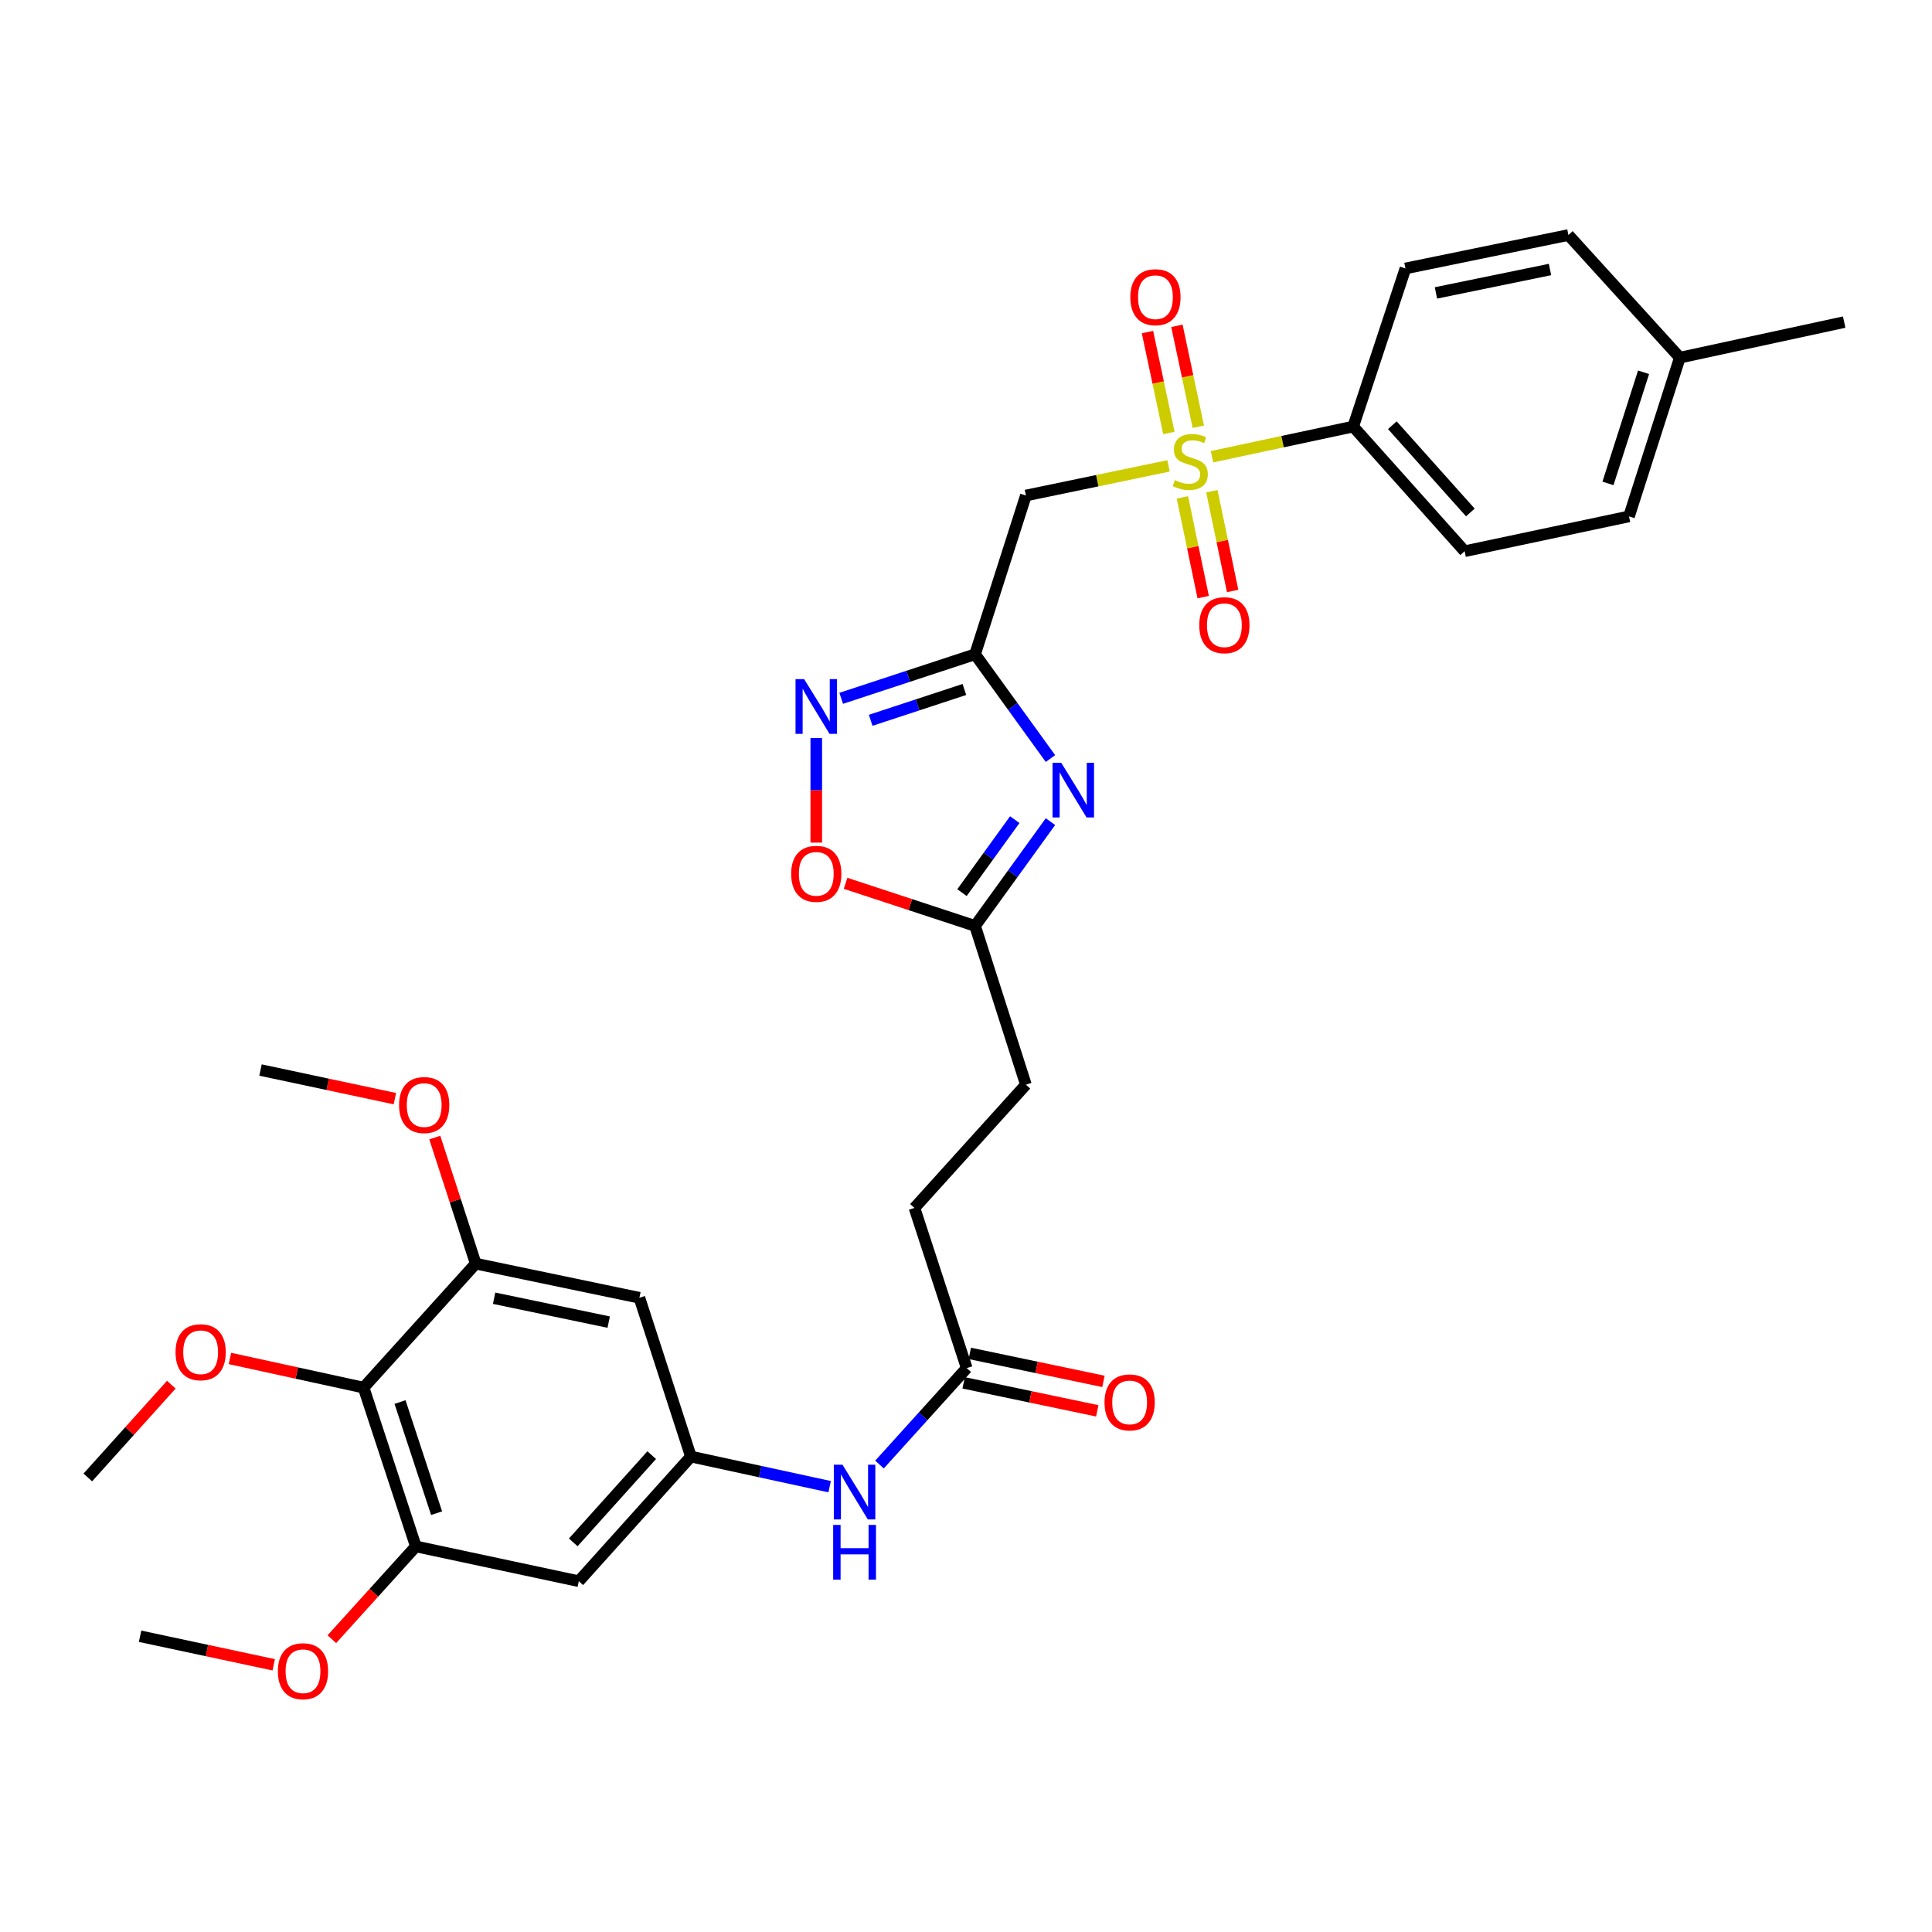 <?xml version='1.0' encoding='iso-8859-1'?>
<svg version='1.1' baseProfile='full'
              xmlns='http://www.w3.org/2000/svg'
                      xmlns:rdkit='http://www.rdkit.org/xml'
                      xmlns:xlink='http://www.w3.org/1999/xlink'
                  xml:space='preserve'
width='1000px' height='1000px' viewBox='0 0 1000 1000'>
<!-- END OF HEADER -->
<rect style='opacity:1.0;fill:#FFFFFF;stroke:none' width='1000' height='1000' x='0' y='0'> </rect>
<path class='bond-2' d='M 604.831,241.138 L 567.918,248.808' style='fill:none;fill-rule:evenodd;stroke:#CCCC00;stroke-width:6px;stroke-linecap:butt;stroke-linejoin:miter;stroke-opacity:1' />
<path class='bond-2' d='M 567.918,248.808 L 531.005,256.478' style='fill:none;fill-rule:evenodd;stroke:#000000;stroke-width:6px;stroke-linecap:butt;stroke-linejoin:miter;stroke-opacity:1' />
<path class='bond-10' d='M 627.319,236.4 L 663.864,228.596' style='fill:none;fill-rule:evenodd;stroke:#CCCC00;stroke-width:6px;stroke-linecap:butt;stroke-linejoin:miter;stroke-opacity:1' />
<path class='bond-10' d='M 663.864,228.596 L 700.409,220.792' style='fill:none;fill-rule:evenodd;stroke:#000000;stroke-width:6px;stroke-linecap:butt;stroke-linejoin:miter;stroke-opacity:1' />
<path class='bond-14' d='M 612.01,257.432 L 617.389,283.247' style='fill:none;fill-rule:evenodd;stroke:#CCCC00;stroke-width:6px;stroke-linecap:butt;stroke-linejoin:miter;stroke-opacity:1' />
<path class='bond-14' d='M 617.389,283.247 L 622.768,309.063' style='fill:none;fill-rule:evenodd;stroke:#FF0000;stroke-width:6px;stroke-linecap:butt;stroke-linejoin:miter;stroke-opacity:1' />
<path class='bond-14' d='M 627.258,254.254 L 632.637,280.07' style='fill:none;fill-rule:evenodd;stroke:#CCCC00;stroke-width:6px;stroke-linecap:butt;stroke-linejoin:miter;stroke-opacity:1' />
<path class='bond-14' d='M 632.637,280.07 L 638.016,305.886' style='fill:none;fill-rule:evenodd;stroke:#FF0000;stroke-width:6px;stroke-linecap:butt;stroke-linejoin:miter;stroke-opacity:1' />
<path class='bond-15' d='M 620.247,220.891 L 614.709,194.77' style='fill:none;fill-rule:evenodd;stroke:#CCCC00;stroke-width:6px;stroke-linecap:butt;stroke-linejoin:miter;stroke-opacity:1' />
<path class='bond-15' d='M 614.709,194.77 L 609.17,168.649' style='fill:none;fill-rule:evenodd;stroke:#FF0000;stroke-width:6px;stroke-linecap:butt;stroke-linejoin:miter;stroke-opacity:1' />
<path class='bond-15' d='M 605.01,224.121 L 599.472,198' style='fill:none;fill-rule:evenodd;stroke:#CCCC00;stroke-width:6px;stroke-linecap:butt;stroke-linejoin:miter;stroke-opacity:1' />
<path class='bond-15' d='M 599.472,198 L 593.933,171.879' style='fill:none;fill-rule:evenodd;stroke:#FF0000;stroke-width:6px;stroke-linecap:butt;stroke-linejoin:miter;stroke-opacity:1' />
<path class='bond-0' d='M 504.69,338.658 L 531.005,256.478' style='fill:none;fill-rule:evenodd;stroke:#000000;stroke-width:6px;stroke-linecap:butt;stroke-linejoin:miter;stroke-opacity:1' />
<path class='bond-1' d='M 504.69,338.658 L 524.204,365.638' style='fill:none;fill-rule:evenodd;stroke:#000000;stroke-width:6px;stroke-linecap:butt;stroke-linejoin:miter;stroke-opacity:1' />
<path class='bond-1' d='M 524.204,365.638 L 543.718,392.619' style='fill:none;fill-rule:evenodd;stroke:#0000FF;stroke-width:6px;stroke-linecap:butt;stroke-linejoin:miter;stroke-opacity:1' />
<path class='bond-3' d='M 504.69,338.658 L 470.047,350.052' style='fill:none;fill-rule:evenodd;stroke:#000000;stroke-width:6px;stroke-linecap:butt;stroke-linejoin:miter;stroke-opacity:1' />
<path class='bond-3' d='M 470.047,350.052 L 435.405,361.446' style='fill:none;fill-rule:evenodd;stroke:#0000FF;stroke-width:6px;stroke-linecap:butt;stroke-linejoin:miter;stroke-opacity:1' />
<path class='bond-3' d='M 499.164,356.872 L 474.914,364.848' style='fill:none;fill-rule:evenodd;stroke:#000000;stroke-width:6px;stroke-linecap:butt;stroke-linejoin:miter;stroke-opacity:1' />
<path class='bond-3' d='M 474.914,364.848 L 450.664,372.824' style='fill:none;fill-rule:evenodd;stroke:#0000FF;stroke-width:6px;stroke-linecap:butt;stroke-linejoin:miter;stroke-opacity:1' />
<path class='bond-5' d='M 543.719,425.277 L 524.205,452.262' style='fill:none;fill-rule:evenodd;stroke:#0000FF;stroke-width:6px;stroke-linecap:butt;stroke-linejoin:miter;stroke-opacity:1' />
<path class='bond-5' d='M 524.205,452.262 L 504.69,479.247' style='fill:none;fill-rule:evenodd;stroke:#000000;stroke-width:6px;stroke-linecap:butt;stroke-linejoin:miter;stroke-opacity:1' />
<path class='bond-5' d='M 525.244,424.245 L 511.583,443.134' style='fill:none;fill-rule:evenodd;stroke:#0000FF;stroke-width:6px;stroke-linecap:butt;stroke-linejoin:miter;stroke-opacity:1' />
<path class='bond-5' d='M 511.583,443.134 L 497.923,462.024' style='fill:none;fill-rule:evenodd;stroke:#000000;stroke-width:6px;stroke-linecap:butt;stroke-linejoin:miter;stroke-opacity:1' />
<path class='bond-8' d='M 422.502,382.013 L 422.502,409.076' style='fill:none;fill-rule:evenodd;stroke:#0000FF;stroke-width:6px;stroke-linecap:butt;stroke-linejoin:miter;stroke-opacity:1' />
<path class='bond-8' d='M 422.502,409.076 L 422.502,436.139' style='fill:none;fill-rule:evenodd;stroke:#FF0000;stroke-width:6px;stroke-linecap:butt;stroke-linejoin:miter;stroke-opacity:1' />
<path class='bond-4' d='M 188.198,718.232 L 215.24,800.42' style='fill:none;fill-rule:evenodd;stroke:#000000;stroke-width:6px;stroke-linecap:butt;stroke-linejoin:miter;stroke-opacity:1' />
<path class='bond-4' d='M 207.05,725.692 L 225.979,783.224' style='fill:none;fill-rule:evenodd;stroke:#000000;stroke-width:6px;stroke-linecap:butt;stroke-linejoin:miter;stroke-opacity:1' />
<path class='bond-21' d='M 188.198,718.232 L 153.606,710.686' style='fill:none;fill-rule:evenodd;stroke:#000000;stroke-width:6px;stroke-linecap:butt;stroke-linejoin:miter;stroke-opacity:1' />
<path class='bond-21' d='M 153.606,710.686 L 119.013,703.141' style='fill:none;fill-rule:evenodd;stroke:#FF0000;stroke-width:6px;stroke-linecap:butt;stroke-linejoin:miter;stroke-opacity:1' />
<path class='bond-34' d='M 188.198,718.232 L 246.227,654.059' style='fill:none;fill-rule:evenodd;stroke:#000000;stroke-width:6px;stroke-linecap:butt;stroke-linejoin:miter;stroke-opacity:1' />
<path class='bond-20' d='M 504.69,479.247 L 531.005,561.426' style='fill:none;fill-rule:evenodd;stroke:#000000;stroke-width:6px;stroke-linecap:butt;stroke-linejoin:miter;stroke-opacity:1' />
<path class='bond-33' d='M 504.69,479.247 L 471.177,468.224' style='fill:none;fill-rule:evenodd;stroke:#000000;stroke-width:6px;stroke-linecap:butt;stroke-linejoin:miter;stroke-opacity:1' />
<path class='bond-33' d='M 471.177,468.224 L 437.665,457.201' style='fill:none;fill-rule:evenodd;stroke:#FF0000;stroke-width:6px;stroke-linecap:butt;stroke-linejoin:miter;stroke-opacity:1' />
<path class='bond-6' d='M 215.24,800.42 L 299.591,818.427' style='fill:none;fill-rule:evenodd;stroke:#000000;stroke-width:6px;stroke-linecap:butt;stroke-linejoin:miter;stroke-opacity:1' />
<path class='bond-23' d='M 215.24,800.42 L 193.502,824.431' style='fill:none;fill-rule:evenodd;stroke:#000000;stroke-width:6px;stroke-linecap:butt;stroke-linejoin:miter;stroke-opacity:1' />
<path class='bond-23' d='M 193.502,824.431 L 171.764,848.443' style='fill:none;fill-rule:evenodd;stroke:#FF0000;stroke-width:6px;stroke-linecap:butt;stroke-linejoin:miter;stroke-opacity:1' />
<path class='bond-7' d='M 246.227,654.059 L 330.951,671.729' style='fill:none;fill-rule:evenodd;stroke:#000000;stroke-width:6px;stroke-linecap:butt;stroke-linejoin:miter;stroke-opacity:1' />
<path class='bond-7' d='M 255.755,671.957 L 315.062,684.326' style='fill:none;fill-rule:evenodd;stroke:#000000;stroke-width:6px;stroke-linecap:butt;stroke-linejoin:miter;stroke-opacity:1' />
<path class='bond-24' d='M 246.227,654.059 L 235.638,621.434' style='fill:none;fill-rule:evenodd;stroke:#000000;stroke-width:6px;stroke-linecap:butt;stroke-linejoin:miter;stroke-opacity:1' />
<path class='bond-24' d='M 235.638,621.434 L 225.049,588.808' style='fill:none;fill-rule:evenodd;stroke:#FF0000;stroke-width:6px;stroke-linecap:butt;stroke-linejoin:miter;stroke-opacity:1' />
<path class='bond-9' d='M 357.611,753.918 L 393.515,761.711' style='fill:none;fill-rule:evenodd;stroke:#000000;stroke-width:6px;stroke-linecap:butt;stroke-linejoin:miter;stroke-opacity:1' />
<path class='bond-9' d='M 393.515,761.711 L 429.419,769.504' style='fill:none;fill-rule:evenodd;stroke:#0000FF;stroke-width:6px;stroke-linecap:butt;stroke-linejoin:miter;stroke-opacity:1' />
<path class='bond-11' d='M 357.611,753.918 L 330.951,671.729' style='fill:none;fill-rule:evenodd;stroke:#000000;stroke-width:6px;stroke-linecap:butt;stroke-linejoin:miter;stroke-opacity:1' />
<path class='bond-12' d='M 357.611,753.918 L 299.591,818.427' style='fill:none;fill-rule:evenodd;stroke:#000000;stroke-width:6px;stroke-linecap:butt;stroke-linejoin:miter;stroke-opacity:1' />
<path class='bond-12' d='M 337.327,753.178 L 296.713,798.335' style='fill:none;fill-rule:evenodd;stroke:#000000;stroke-width:6px;stroke-linecap:butt;stroke-linejoin:miter;stroke-opacity:1' />
<path class='bond-18' d='M 700.409,220.792 L 758.091,285.311' style='fill:none;fill-rule:evenodd;stroke:#000000;stroke-width:6px;stroke-linecap:butt;stroke-linejoin:miter;stroke-opacity:1' />
<path class='bond-18' d='M 720.673,220.088 L 761.051,265.251' style='fill:none;fill-rule:evenodd;stroke:#000000;stroke-width:6px;stroke-linecap:butt;stroke-linejoin:miter;stroke-opacity:1' />
<path class='bond-19' d='M 700.409,220.792 L 727.459,138.95' style='fill:none;fill-rule:evenodd;stroke:#000000;stroke-width:6px;stroke-linecap:butt;stroke-linejoin:miter;stroke-opacity:1' />
<path class='bond-13' d='M 455.229,758.04 L 477.801,733.087' style='fill:none;fill-rule:evenodd;stroke:#0000FF;stroke-width:6px;stroke-linecap:butt;stroke-linejoin:miter;stroke-opacity:1' />
<path class='bond-13' d='M 477.801,733.087 L 500.372,708.133' style='fill:none;fill-rule:evenodd;stroke:#000000;stroke-width:6px;stroke-linecap:butt;stroke-linejoin:miter;stroke-opacity:1' />
<path class='bond-16' d='M 500.372,708.133 L 473.322,625.218' style='fill:none;fill-rule:evenodd;stroke:#000000;stroke-width:6px;stroke-linecap:butt;stroke-linejoin:miter;stroke-opacity:1' />
<path class='bond-17' d='M 498.775,715.756 L 533.361,723.003' style='fill:none;fill-rule:evenodd;stroke:#000000;stroke-width:6px;stroke-linecap:butt;stroke-linejoin:miter;stroke-opacity:1' />
<path class='bond-17' d='M 533.361,723.003 L 567.947,730.25' style='fill:none;fill-rule:evenodd;stroke:#FF0000;stroke-width:6px;stroke-linecap:butt;stroke-linejoin:miter;stroke-opacity:1' />
<path class='bond-17' d='M 501.969,700.511 L 536.555,707.758' style='fill:none;fill-rule:evenodd;stroke:#000000;stroke-width:6px;stroke-linecap:butt;stroke-linejoin:miter;stroke-opacity:1' />
<path class='bond-17' d='M 536.555,707.758 L 571.141,715.005' style='fill:none;fill-rule:evenodd;stroke:#FF0000;stroke-width:6px;stroke-linecap:butt;stroke-linejoin:miter;stroke-opacity:1' />
<path class='bond-25' d='M 758.091,285.311 L 843.17,267.286' style='fill:none;fill-rule:evenodd;stroke:#000000;stroke-width:6px;stroke-linecap:butt;stroke-linejoin:miter;stroke-opacity:1' />
<path class='bond-26' d='M 727.459,138.95 L 811.802,121.643' style='fill:none;fill-rule:evenodd;stroke:#000000;stroke-width:6px;stroke-linecap:butt;stroke-linejoin:miter;stroke-opacity:1' />
<path class='bond-26' d='M 743.241,151.612 L 802.281,139.497' style='fill:none;fill-rule:evenodd;stroke:#000000;stroke-width:6px;stroke-linecap:butt;stroke-linejoin:miter;stroke-opacity:1' />
<path class='bond-22' d='M 531.005,561.426 L 473.322,625.218' style='fill:none;fill-rule:evenodd;stroke:#000000;stroke-width:6px;stroke-linecap:butt;stroke-linejoin:miter;stroke-opacity:1' />
<path class='bond-28' d='M 88.673,716.705 L 67.064,740.715' style='fill:none;fill-rule:evenodd;stroke:#FF0000;stroke-width:6px;stroke-linecap:butt;stroke-linejoin:miter;stroke-opacity:1' />
<path class='bond-28' d='M 67.064,740.715 L 45.455,764.725' style='fill:none;fill-rule:evenodd;stroke:#000000;stroke-width:6px;stroke-linecap:butt;stroke-linejoin:miter;stroke-opacity:1' />
<path class='bond-30' d='M 141.675,861.7 L 107.09,854.311' style='fill:none;fill-rule:evenodd;stroke:#FF0000;stroke-width:6px;stroke-linecap:butt;stroke-linejoin:miter;stroke-opacity:1' />
<path class='bond-30' d='M 107.09,854.311 L 72.504,846.922' style='fill:none;fill-rule:evenodd;stroke:#000000;stroke-width:6px;stroke-linecap:butt;stroke-linejoin:miter;stroke-opacity:1' />
<path class='bond-31' d='M 204.392,568.658 L 169.617,561.252' style='fill:none;fill-rule:evenodd;stroke:#FF0000;stroke-width:6px;stroke-linecap:butt;stroke-linejoin:miter;stroke-opacity:1' />
<path class='bond-31' d='M 169.617,561.252 L 134.842,553.846' style='fill:none;fill-rule:evenodd;stroke:#000000;stroke-width:6px;stroke-linecap:butt;stroke-linejoin:miter;stroke-opacity:1' />
<path class='bond-32' d='M 843.17,267.286 L 869.484,185.115' style='fill:none;fill-rule:evenodd;stroke:#000000;stroke-width:6px;stroke-linecap:butt;stroke-linejoin:miter;stroke-opacity:1' />
<path class='bond-32' d='M 832.283,250.21 L 850.703,192.69' style='fill:none;fill-rule:evenodd;stroke:#000000;stroke-width:6px;stroke-linecap:butt;stroke-linejoin:miter;stroke-opacity:1' />
<path class='bond-27' d='M 811.802,121.643 L 869.484,185.115' style='fill:none;fill-rule:evenodd;stroke:#000000;stroke-width:6px;stroke-linecap:butt;stroke-linejoin:miter;stroke-opacity:1' />
<path class='bond-29' d='M 869.484,185.115 L 954.545,166.718' style='fill:none;fill-rule:evenodd;stroke:#000000;stroke-width:6px;stroke-linecap:butt;stroke-linejoin:miter;stroke-opacity:1' />
<path  class='atom-0' d='M 608.083 248.519
Q 608.403 248.639, 609.723 249.199
Q 611.043 249.759, 612.483 250.119
Q 613.963 250.439, 615.403 250.439
Q 618.083 250.439, 619.643 249.159
Q 621.203 247.839, 621.203 245.559
Q 621.203 243.999, 620.403 243.039
Q 619.643 242.079, 618.443 241.559
Q 617.243 241.039, 615.243 240.439
Q 612.723 239.679, 611.203 238.959
Q 609.723 238.239, 608.643 236.719
Q 607.603 235.199, 607.603 232.639
Q 607.603 229.079, 610.003 226.879
Q 612.443 224.679, 617.243 224.679
Q 620.523 224.679, 624.243 226.239
L 623.323 229.319
Q 619.923 227.919, 617.363 227.919
Q 614.603 227.919, 613.083 229.079
Q 611.563 230.199, 611.603 232.159
Q 611.603 233.679, 612.363 234.599
Q 613.163 235.519, 614.283 236.039
Q 615.443 236.559, 617.363 237.159
Q 619.923 237.959, 621.443 238.759
Q 622.963 239.559, 624.043 241.199
Q 625.163 242.799, 625.163 245.559
Q 625.163 249.479, 622.523 251.599
Q 619.923 253.679, 615.563 253.679
Q 613.043 253.679, 611.123 253.119
Q 609.243 252.599, 607.003 251.679
L 608.083 248.519
' fill='#CCCC00'/>
<path  class='atom-2' d='M 549.268 394.788
L 558.548 409.788
Q 559.468 411.268, 560.948 413.948
Q 562.428 416.628, 562.508 416.788
L 562.508 394.788
L 566.268 394.788
L 566.268 423.108
L 562.388 423.108
L 552.428 406.708
Q 551.268 404.788, 550.028 402.588
Q 548.828 400.388, 548.468 399.708
L 548.468 423.108
L 544.788 423.108
L 544.788 394.788
L 549.268 394.788
' fill='#0000FF'/>
<path  class='atom-4' d='M 416.242 351.53
L 425.522 366.53
Q 426.442 368.01, 427.922 370.69
Q 429.402 373.37, 429.482 373.53
L 429.482 351.53
L 433.242 351.53
L 433.242 379.85
L 429.362 379.85
L 419.402 363.45
Q 418.242 361.53, 417.002 359.33
Q 415.802 357.13, 415.442 356.45
L 415.442 379.85
L 411.762 379.85
L 411.762 351.53
L 416.242 351.53
' fill='#0000FF'/>
<path  class='atom-9' d='M 409.502 452.294
Q 409.502 445.494, 412.862 441.694
Q 416.222 437.894, 422.502 437.894
Q 428.782 437.894, 432.142 441.694
Q 435.502 445.494, 435.502 452.294
Q 435.502 459.174, 432.102 463.094
Q 428.702 466.974, 422.502 466.974
Q 416.262 466.974, 412.862 463.094
Q 409.502 459.214, 409.502 452.294
M 422.502 463.774
Q 426.822 463.774, 429.142 460.894
Q 431.502 457.974, 431.502 452.294
Q 431.502 446.734, 429.142 443.934
Q 426.822 441.094, 422.502 441.094
Q 418.182 441.094, 415.822 443.894
Q 413.502 446.694, 413.502 452.294
Q 413.502 458.014, 415.822 460.894
Q 418.182 463.774, 422.502 463.774
' fill='#FF0000'/>
<path  class='atom-14' d='M 436.066 758.146
L 445.346 773.146
Q 446.266 774.626, 447.746 777.306
Q 449.226 779.986, 449.306 780.146
L 449.306 758.146
L 453.066 758.146
L 453.066 786.466
L 449.186 786.466
L 439.226 770.066
Q 438.066 768.146, 436.826 765.946
Q 435.626 763.746, 435.266 763.066
L 435.266 786.466
L 431.586 786.466
L 431.586 758.146
L 436.066 758.146
' fill='#0000FF'/>
<path  class='atom-14' d='M 431.246 789.298
L 435.086 789.298
L 435.086 801.338
L 449.566 801.338
L 449.566 789.298
L 453.406 789.298
L 453.406 817.618
L 449.566 817.618
L 449.566 804.538
L 435.086 804.538
L 435.086 817.618
L 431.246 817.618
L 431.246 789.298
' fill='#0000FF'/>
<path  class='atom-15' d='M 620.736 323.603
Q 620.736 316.803, 624.096 313.003
Q 627.456 309.203, 633.736 309.203
Q 640.016 309.203, 643.376 313.003
Q 646.736 316.803, 646.736 323.603
Q 646.736 330.483, 643.336 334.403
Q 639.936 338.283, 633.736 338.283
Q 627.496 338.283, 624.096 334.403
Q 620.736 330.523, 620.736 323.603
M 633.736 335.083
Q 638.056 335.083, 640.376 332.203
Q 642.736 329.283, 642.736 323.603
Q 642.736 318.043, 640.376 315.243
Q 638.056 312.403, 633.736 312.403
Q 629.416 312.403, 627.056 315.203
Q 624.736 318.003, 624.736 323.603
Q 624.736 329.323, 627.056 332.203
Q 629.416 335.083, 633.736 335.083
' fill='#FF0000'/>
<path  class='atom-16' d='M 585.05 153.827
Q 585.05 147.027, 588.41 143.227
Q 591.77 139.427, 598.05 139.427
Q 604.33 139.427, 607.69 143.227
Q 611.05 147.027, 611.05 153.827
Q 611.05 160.707, 607.65 164.627
Q 604.25 168.507, 598.05 168.507
Q 591.81 168.507, 588.41 164.627
Q 585.05 160.747, 585.05 153.827
M 598.05 165.307
Q 602.37 165.307, 604.69 162.427
Q 607.05 159.507, 607.05 153.827
Q 607.05 148.267, 604.69 145.467
Q 602.37 142.627, 598.05 142.627
Q 593.73 142.627, 591.37 145.427
Q 589.05 148.227, 589.05 153.827
Q 589.05 159.547, 591.37 162.427
Q 593.73 165.307, 598.05 165.307
' fill='#FF0000'/>
<path  class='atom-18' d='M 571.698 725.883
Q 571.698 719.083, 575.058 715.283
Q 578.418 711.483, 584.698 711.483
Q 590.978 711.483, 594.338 715.283
Q 597.698 719.083, 597.698 725.883
Q 597.698 732.763, 594.298 736.683
Q 590.898 740.563, 584.698 740.563
Q 578.458 740.563, 575.058 736.683
Q 571.698 732.803, 571.698 725.883
M 584.698 737.363
Q 589.018 737.363, 591.338 734.483
Q 593.698 731.563, 593.698 725.883
Q 593.698 720.323, 591.338 717.523
Q 589.018 714.683, 584.698 714.683
Q 580.378 714.683, 578.018 717.483
Q 575.698 720.283, 575.698 725.883
Q 575.698 731.603, 578.018 734.483
Q 580.378 737.363, 584.698 737.363
' fill='#FF0000'/>
<path  class='atom-22' d='M 90.855 699.915
Q 90.855 693.115, 94.215 689.315
Q 97.575 685.515, 103.855 685.515
Q 110.135 685.515, 113.495 689.315
Q 116.855 693.115, 116.855 699.915
Q 116.855 706.795, 113.455 710.715
Q 110.055 714.595, 103.855 714.595
Q 97.615 714.595, 94.215 710.715
Q 90.855 706.835, 90.855 699.915
M 103.855 711.395
Q 108.175 711.395, 110.495 708.515
Q 112.855 705.595, 112.855 699.915
Q 112.855 694.355, 110.495 691.555
Q 108.175 688.715, 103.855 688.715
Q 99.535 688.715, 97.175 691.515
Q 94.855 694.315, 94.855 699.915
Q 94.855 705.635, 97.175 708.515
Q 99.535 711.395, 103.855 711.395
' fill='#FF0000'/>
<path  class='atom-24' d='M 143.83 865.018
Q 143.83 858.218, 147.19 854.418
Q 150.55 850.618, 156.83 850.618
Q 163.11 850.618, 166.47 854.418
Q 169.83 858.218, 169.83 865.018
Q 169.83 871.898, 166.43 875.818
Q 163.03 879.698, 156.83 879.698
Q 150.59 879.698, 147.19 875.818
Q 143.83 871.938, 143.83 865.018
M 156.83 876.498
Q 161.15 876.498, 163.47 873.618
Q 165.83 870.698, 165.83 865.018
Q 165.83 859.458, 163.47 856.658
Q 161.15 853.818, 156.83 853.818
Q 152.51 853.818, 150.15 856.618
Q 147.83 859.418, 147.83 865.018
Q 147.83 870.738, 150.15 873.618
Q 152.51 876.498, 156.83 876.498
' fill='#FF0000'/>
<path  class='atom-25' d='M 206.558 571.968
Q 206.558 565.168, 209.918 561.368
Q 213.278 557.568, 219.558 557.568
Q 225.838 557.568, 229.198 561.368
Q 232.558 565.168, 232.558 571.968
Q 232.558 578.848, 229.158 582.768
Q 225.758 586.648, 219.558 586.648
Q 213.318 586.648, 209.918 582.768
Q 206.558 578.888, 206.558 571.968
M 219.558 583.448
Q 223.878 583.448, 226.198 580.568
Q 228.558 577.648, 228.558 571.968
Q 228.558 566.408, 226.198 563.608
Q 223.878 560.768, 219.558 560.768
Q 215.238 560.768, 212.878 563.568
Q 210.558 566.368, 210.558 571.968
Q 210.558 577.688, 212.878 580.568
Q 215.238 583.448, 219.558 583.448
' fill='#FF0000'/>
</svg>

